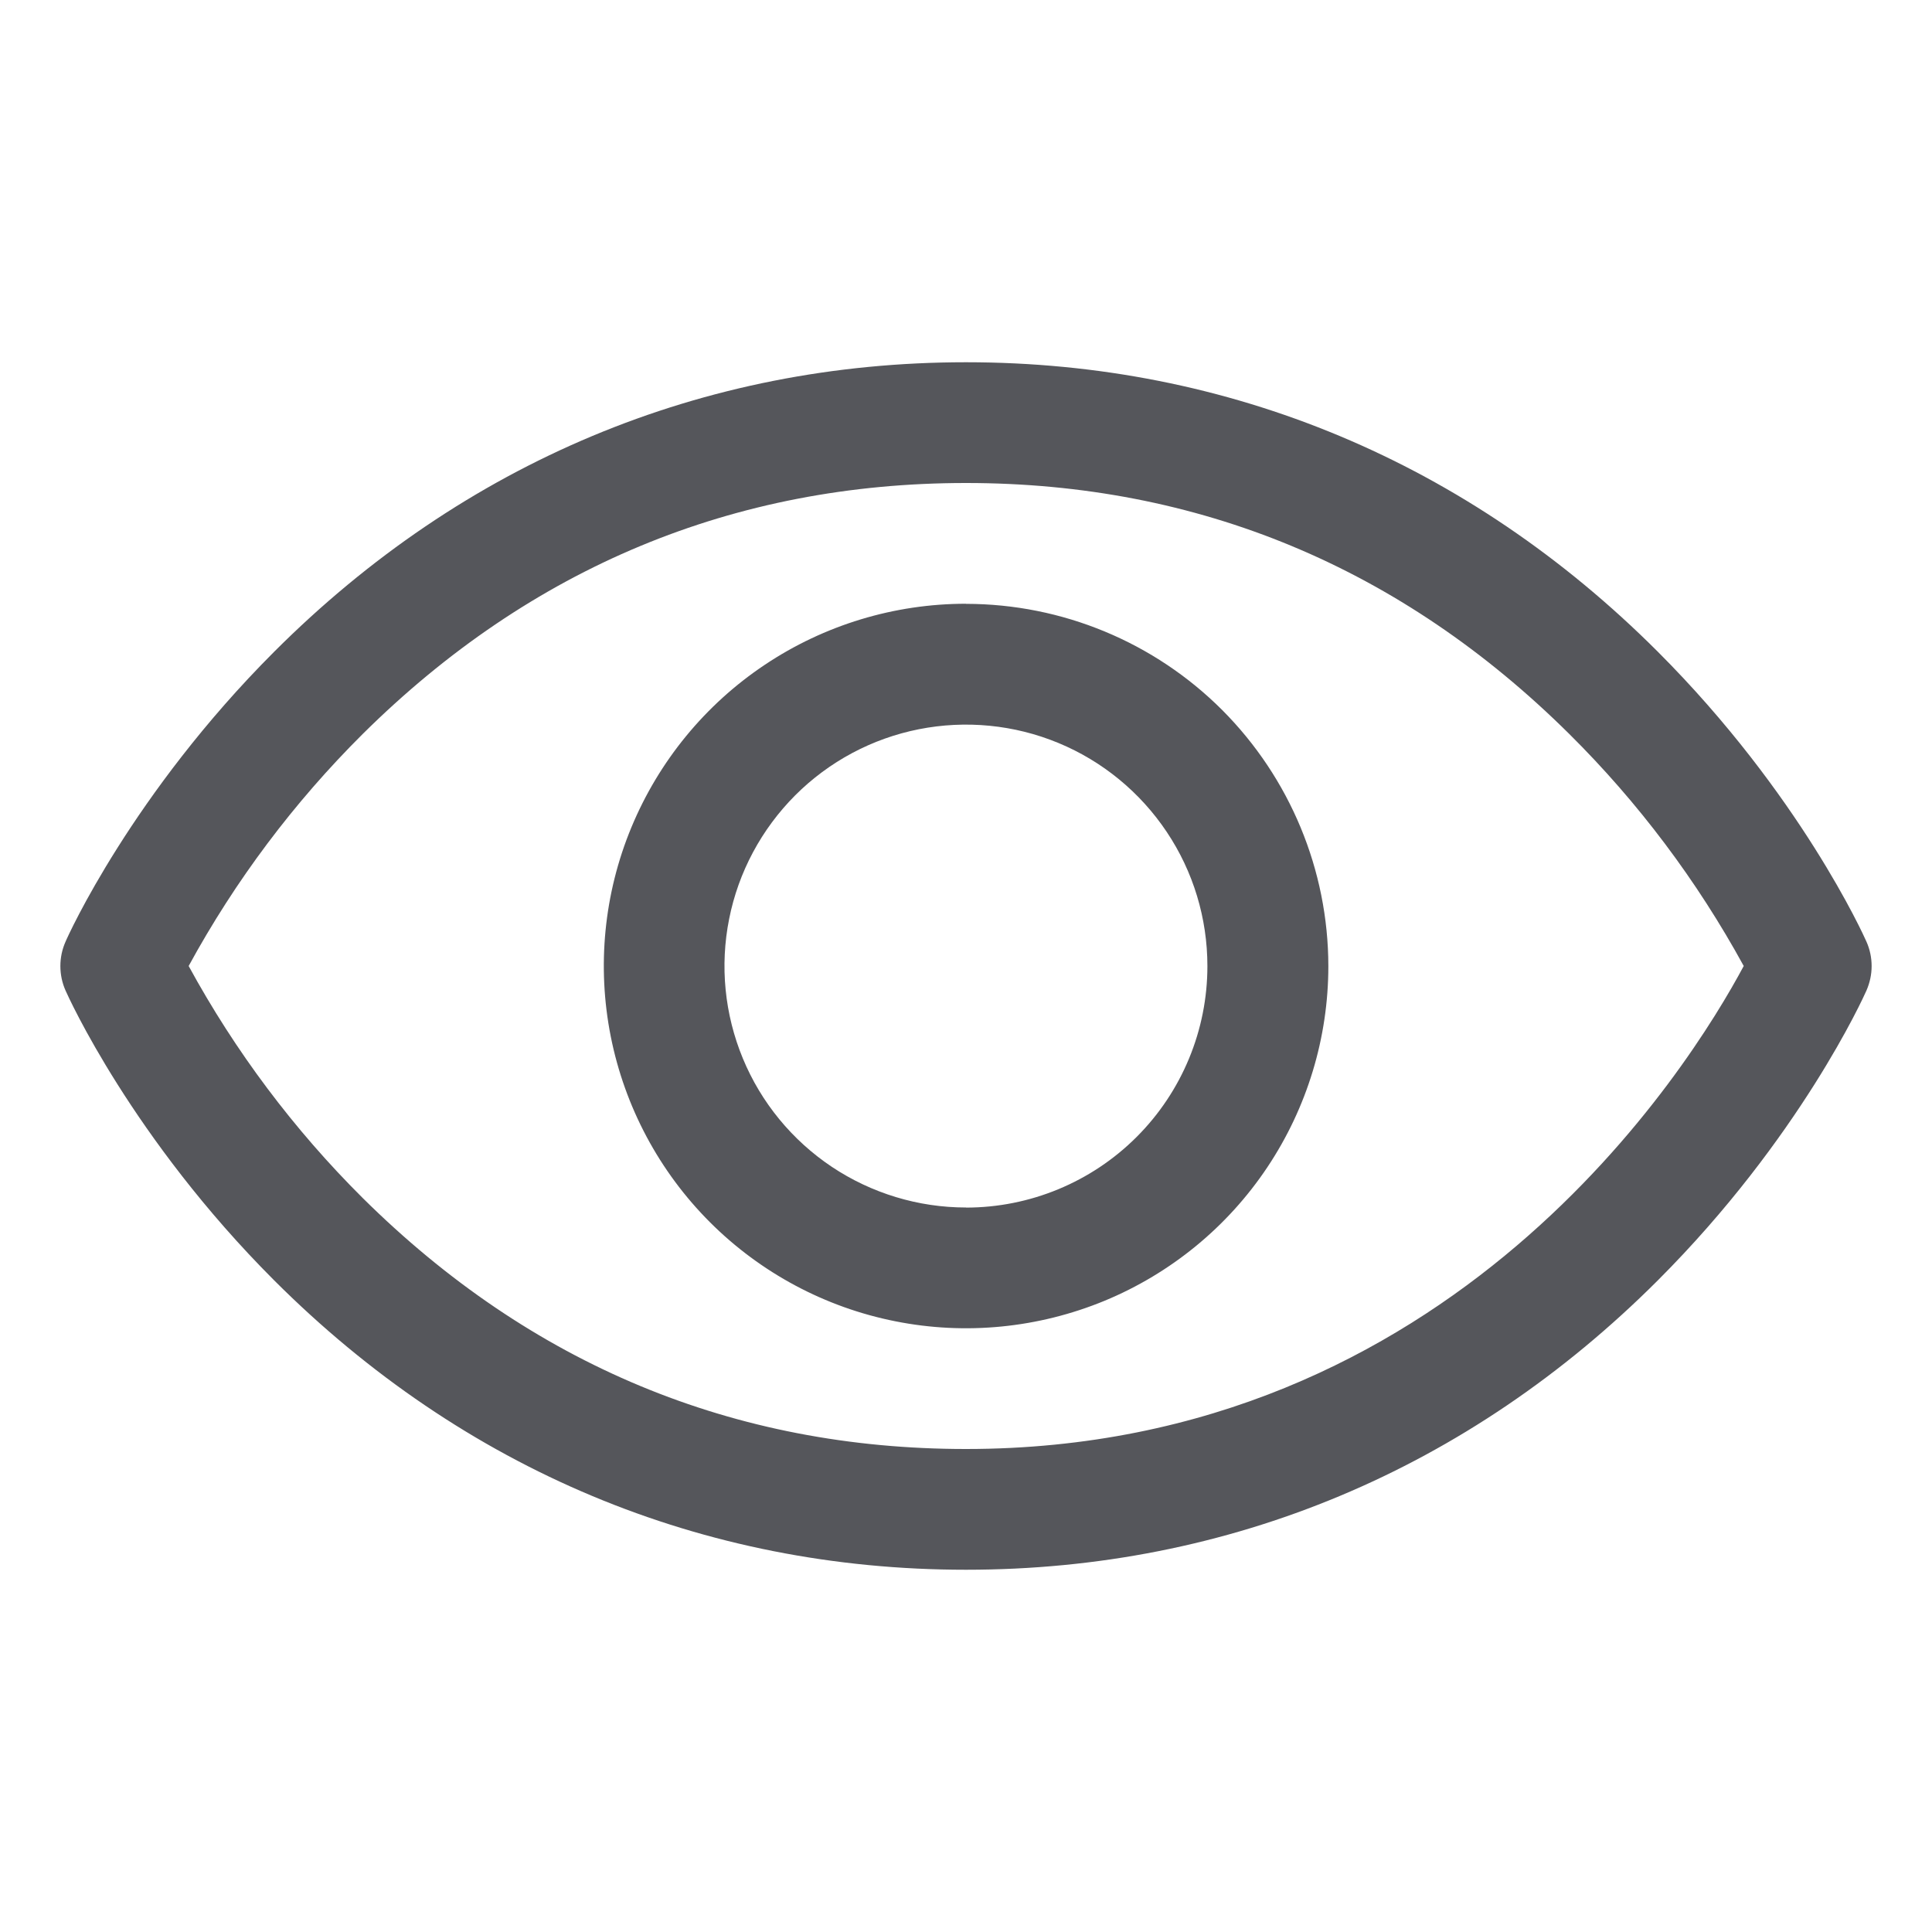 <svg xmlns="http://www.w3.org/2000/svg" fill="none" viewBox="0 0 20 20">
  <path fill="#55565B" d="M19.321 9.747c-.027-.062-.689-1.53-2.16-3.001C15.201 4.786 12.725 3.75 10 3.75c-2.725 0-5.201 1.036-7.161 2.996C1.368 8.217.703 9.688.679 9.747.643 9.827.625 9.913.625 10.001c0 .087.018.174.054.254.027.062.689 1.529 2.16 3C4.799 15.214 7.275 16.25 10 16.25c2.725 0 5.201-1.036 7.161-2.995 1.471-1.471 2.133-2.938 2.16-3 .035-.08.054-.166.054-.254 0-.087-.018-.174-.054-.254ZM10 15c-2.405 0-4.505-.874-6.245-2.598C3.042 11.693 2.435 10.884 1.953 10c.482-.884 1.089-1.693 1.802-2.402C5.495 5.874 7.595 5 10 5c2.405 0 4.506.874 6.245 2.598.715.709 1.323 1.519 1.806 2.402-.563 1.052-3.017 5-8.051 5Zm0-8.75c-.742 0-1.467.22-2.083.632-.617.412-1.097.998-1.381 1.683-.284.685-.358 1.439-.213 2.167.145.727.502 1.396 1.026 1.92.524.524 1.193.882 1.92 1.026.727.145 1.481.07 2.167-.213.685-.284 1.271-.764 1.683-1.381.412-.617.632-1.342.632-2.083-.001-.994-.397-1.947-1.099-2.651-.703-.703-1.656-1.098-2.651-1.099Zm0 6.25c-.494 0-.978-.147-1.389-.421-.411-.275-.732-.665-.921-1.122-.189-.457-.239-.959-.142-1.444.096-.485.335-.93.684-1.28.35-.35.795-.588 1.28-.684.485-.096.988-.047 1.444.142.457.189.847.51 1.122.921.275.411.421.894.421 1.389 0 .663-.263 1.299-.732 1.768-.469.469-1.105.732-1.768.732Z"/>
</svg>